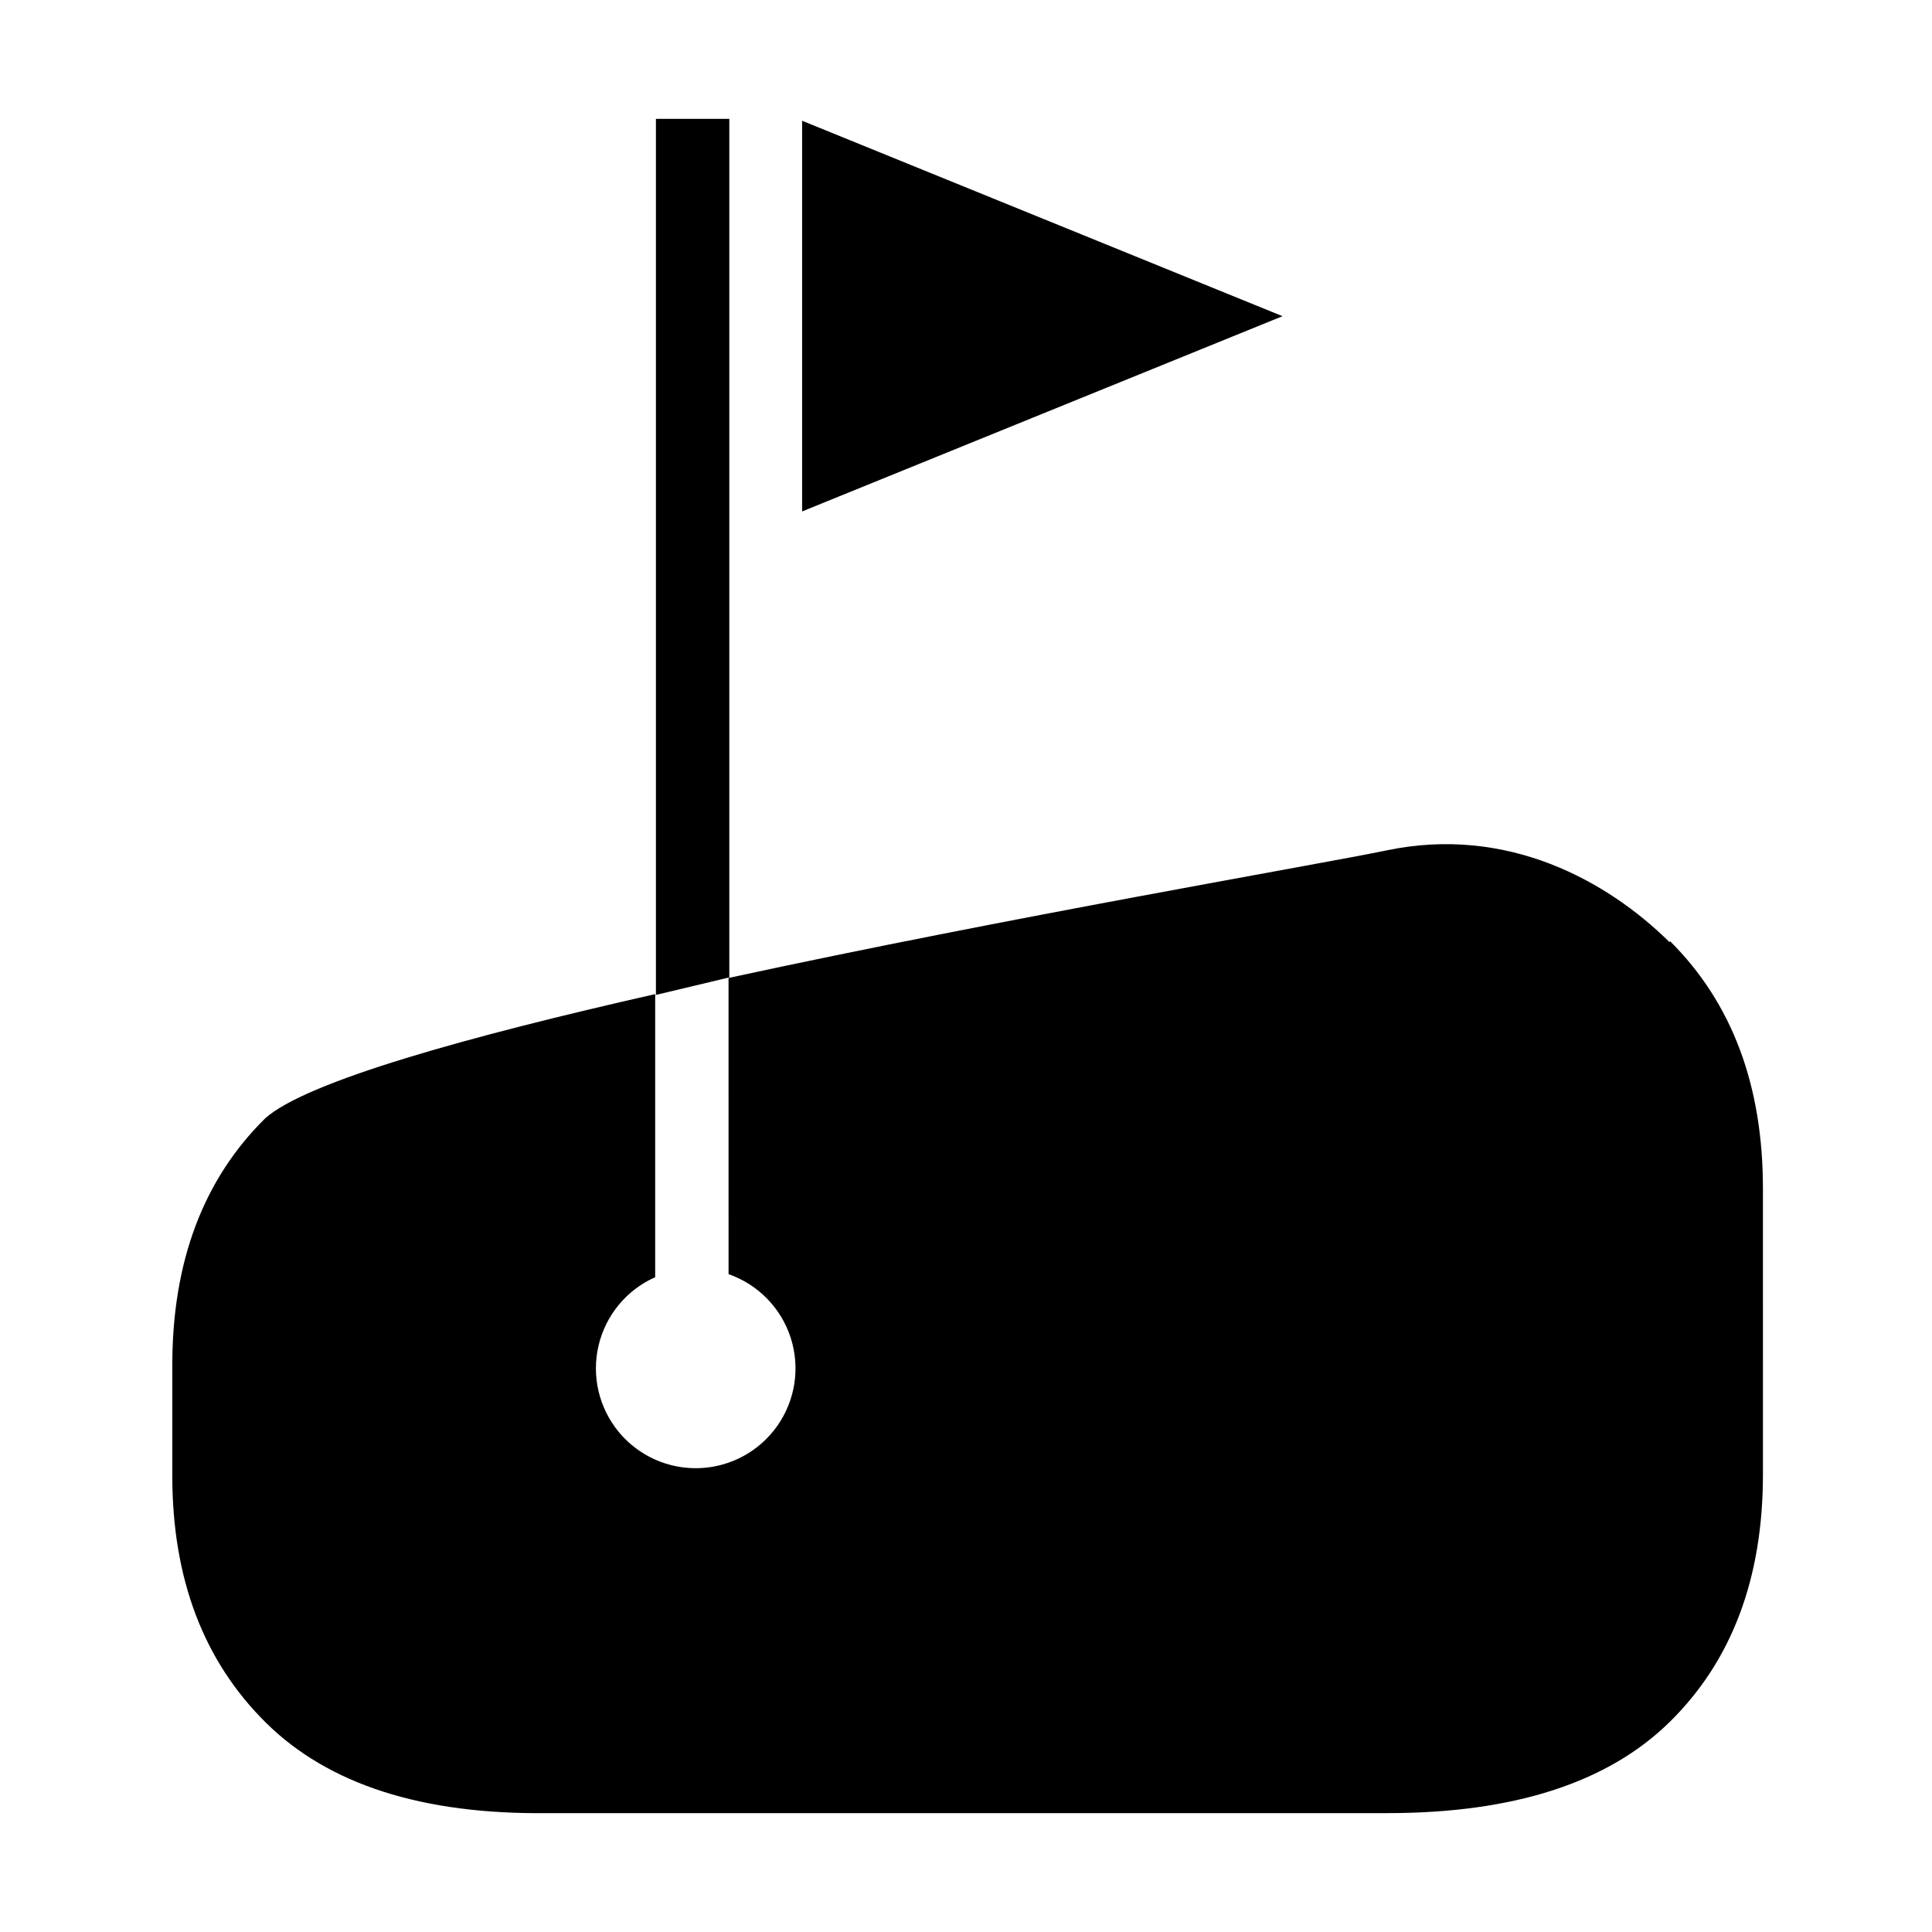 <?xml version="1.0" encoding="UTF-8"?>
<!-- Uploaded to: ICON Repo, www.svgrepo.com, Generator: ICON Repo Mixer Tools -->
<svg fill="#000000" width="800px" height="800px" version="1.1" viewBox="144 144 512 512" xmlns="http://www.w3.org/2000/svg">
 <g>
  <path d="m317.83 407.66 19.445-4.637v-227.52h-19.445z"/>
  <path d="m356.57 176 127.31 51.793-127.31 51.742z"/>
  <path d="m586.41 393.65c-16.426-16.223-42.977-30.984-74.969-24.285-17.938 3.727-100.46 17.785-174.37 33.805l0.004 78.496c7.809 2.719 13.898 8.941 16.453 16.809 2.551 7.867 1.277 16.48-3.445 23.27-4.727 6.793-12.355 10.98-20.617 11.324-8.266 0.344-16.215-3.203-21.484-9.578-5.269-6.379-7.254-14.852-5.359-22.906 1.895-8.051 7.445-14.754 15.004-18.113v-75.02c-49.879 11.285-92.449 23.176-103.33 32.898-16.422 16.191-24.637 38.008-24.637 65.445v29.27c0 27.305 8.277 49.137 24.836 65.496 16.562 16.359 41.449 24.336 74.668 23.934h222.48c33.586 0 58.578-8.094 74.969-24.285 16.391-16.188 24.586-38.02 24.586-65.496l-0.004-75.77c0-27.34-8.195-49.172-24.586-65.496z"/>
 </g>
</svg>